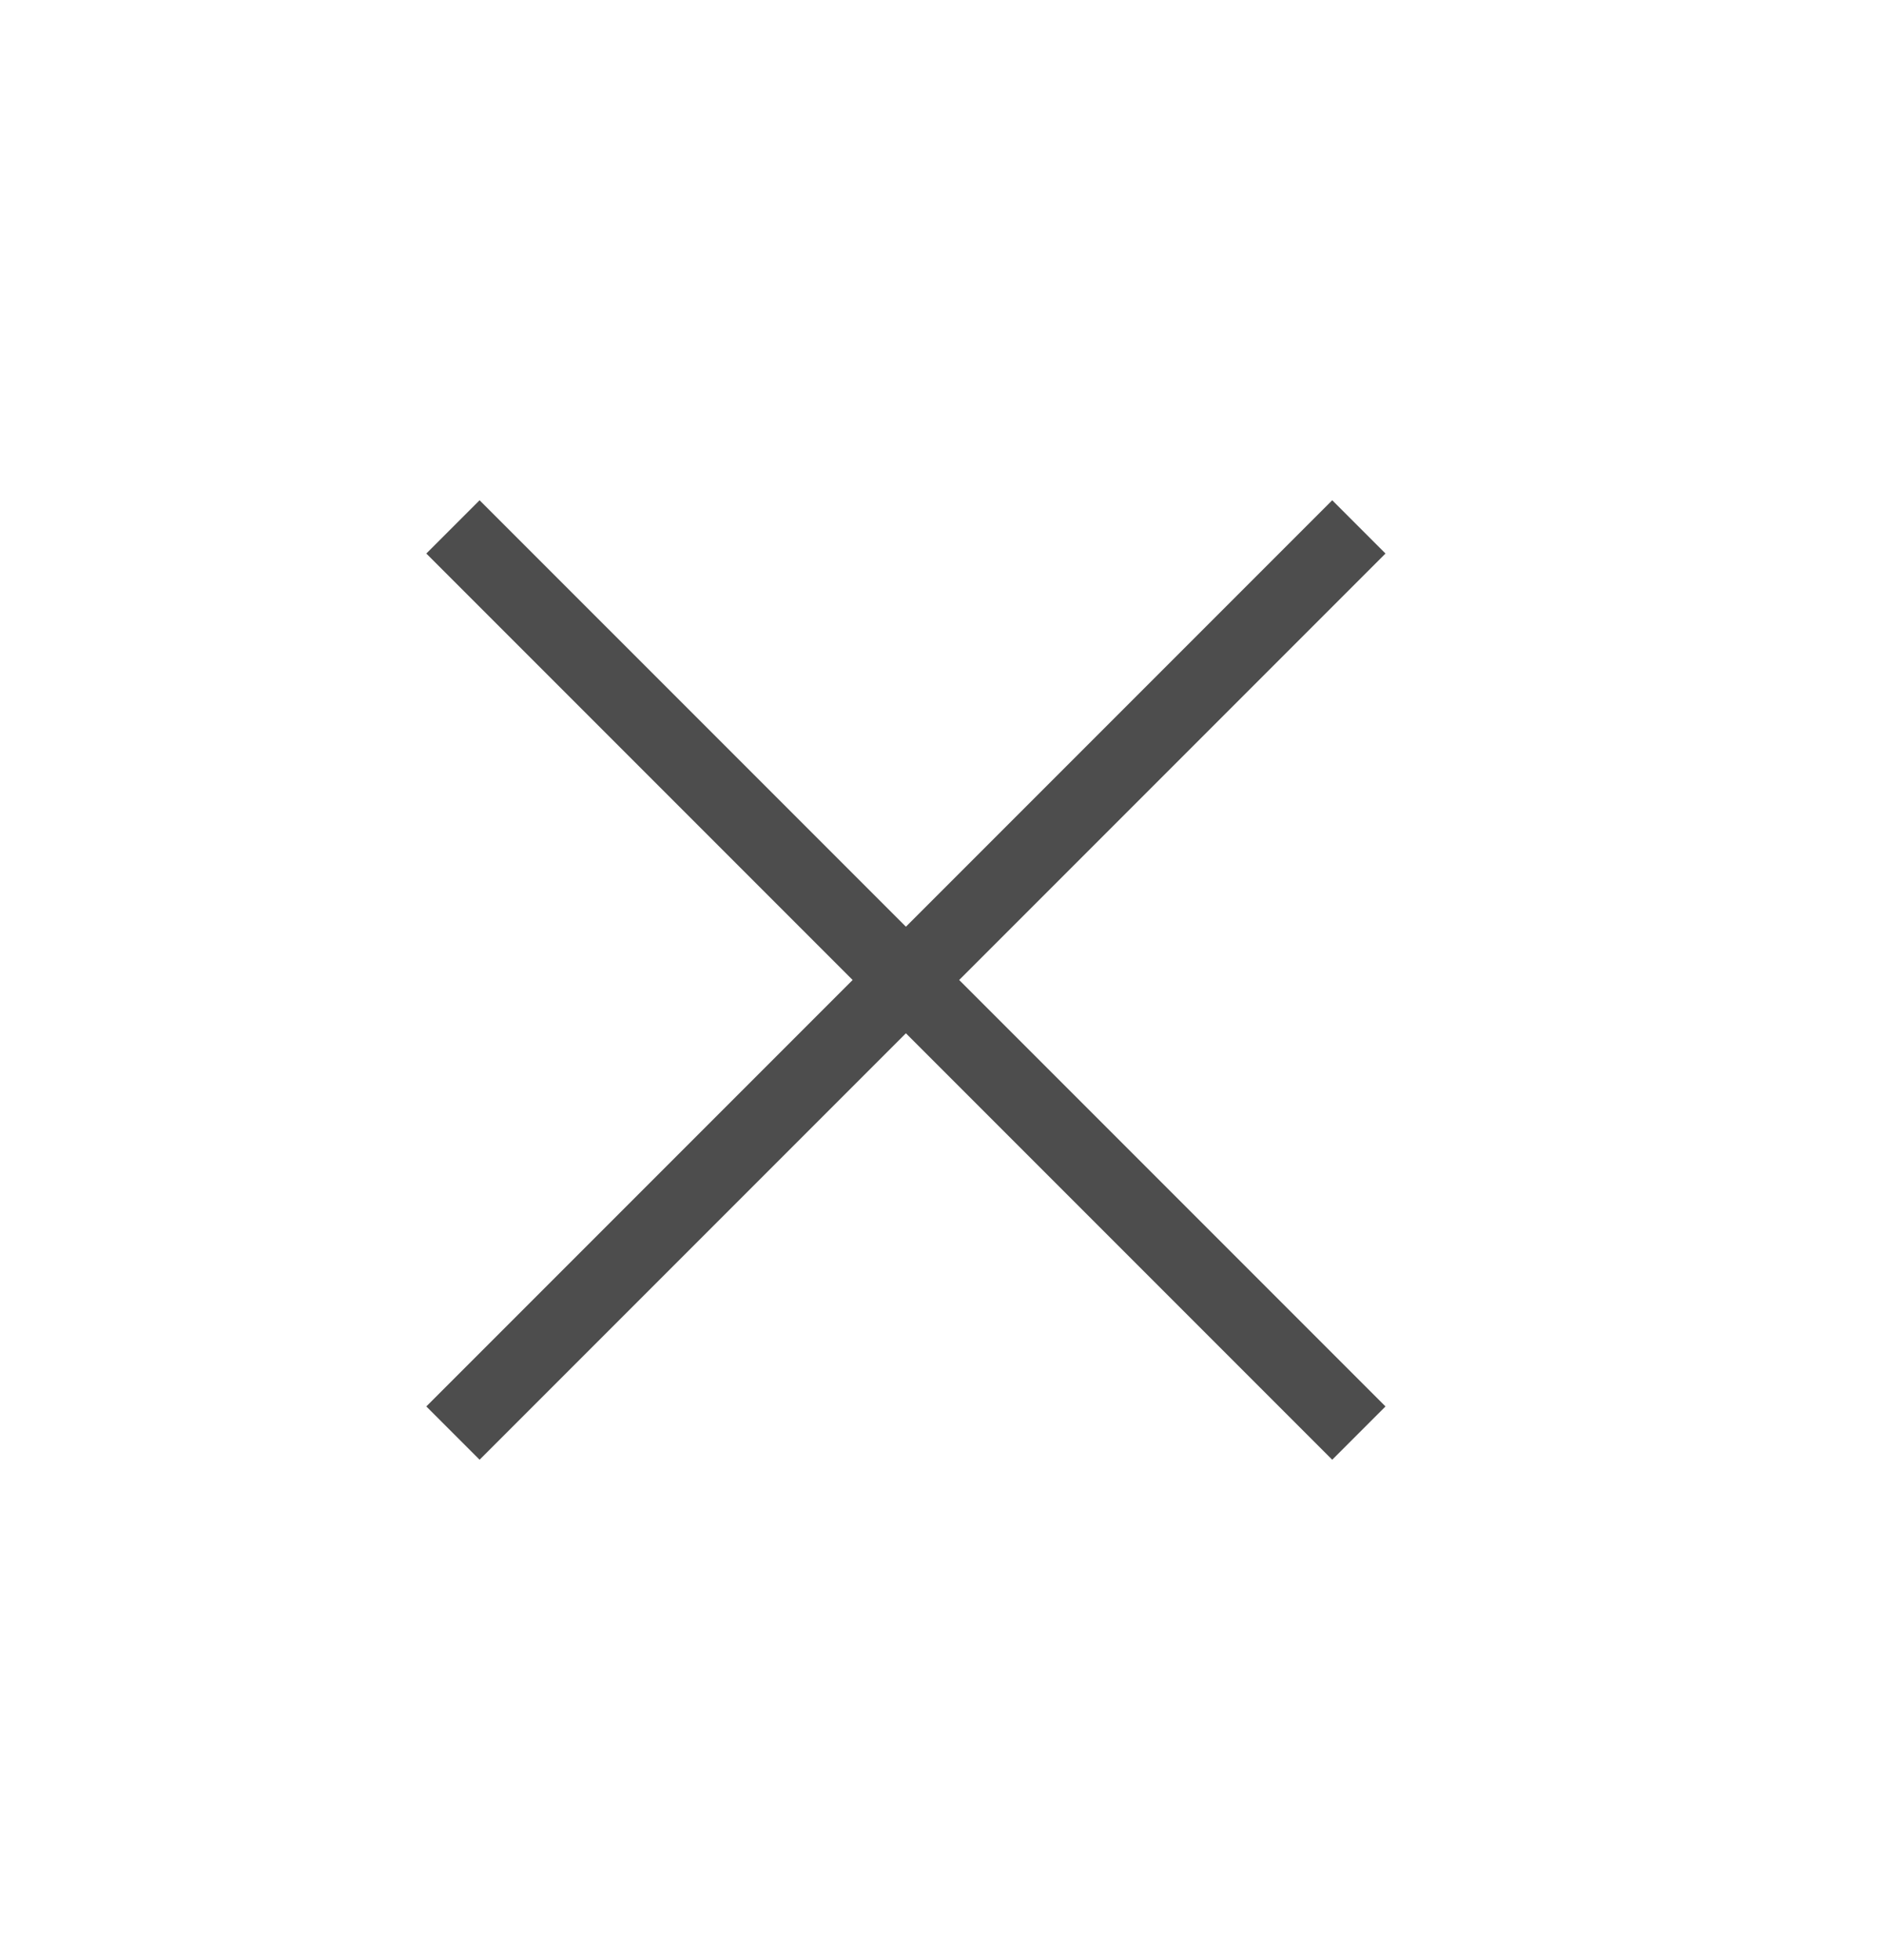 <svg width="25" height="26" viewBox="0 0 25 26" fill="none" xmlns="http://www.w3.org/2000/svg">
<path fill-rule="evenodd" clip-rule="evenodd" d="M18.385 7.343L17.678 6.636L12.021 12.293L6.364 6.636L5.657 7.343L11.314 13L5.657 18.657L6.364 19.364L12.021 13.707L17.678 19.364L18.385 18.657L12.728 13L18.385 7.343Z" fill="#4D4D4D"/>
</svg>
